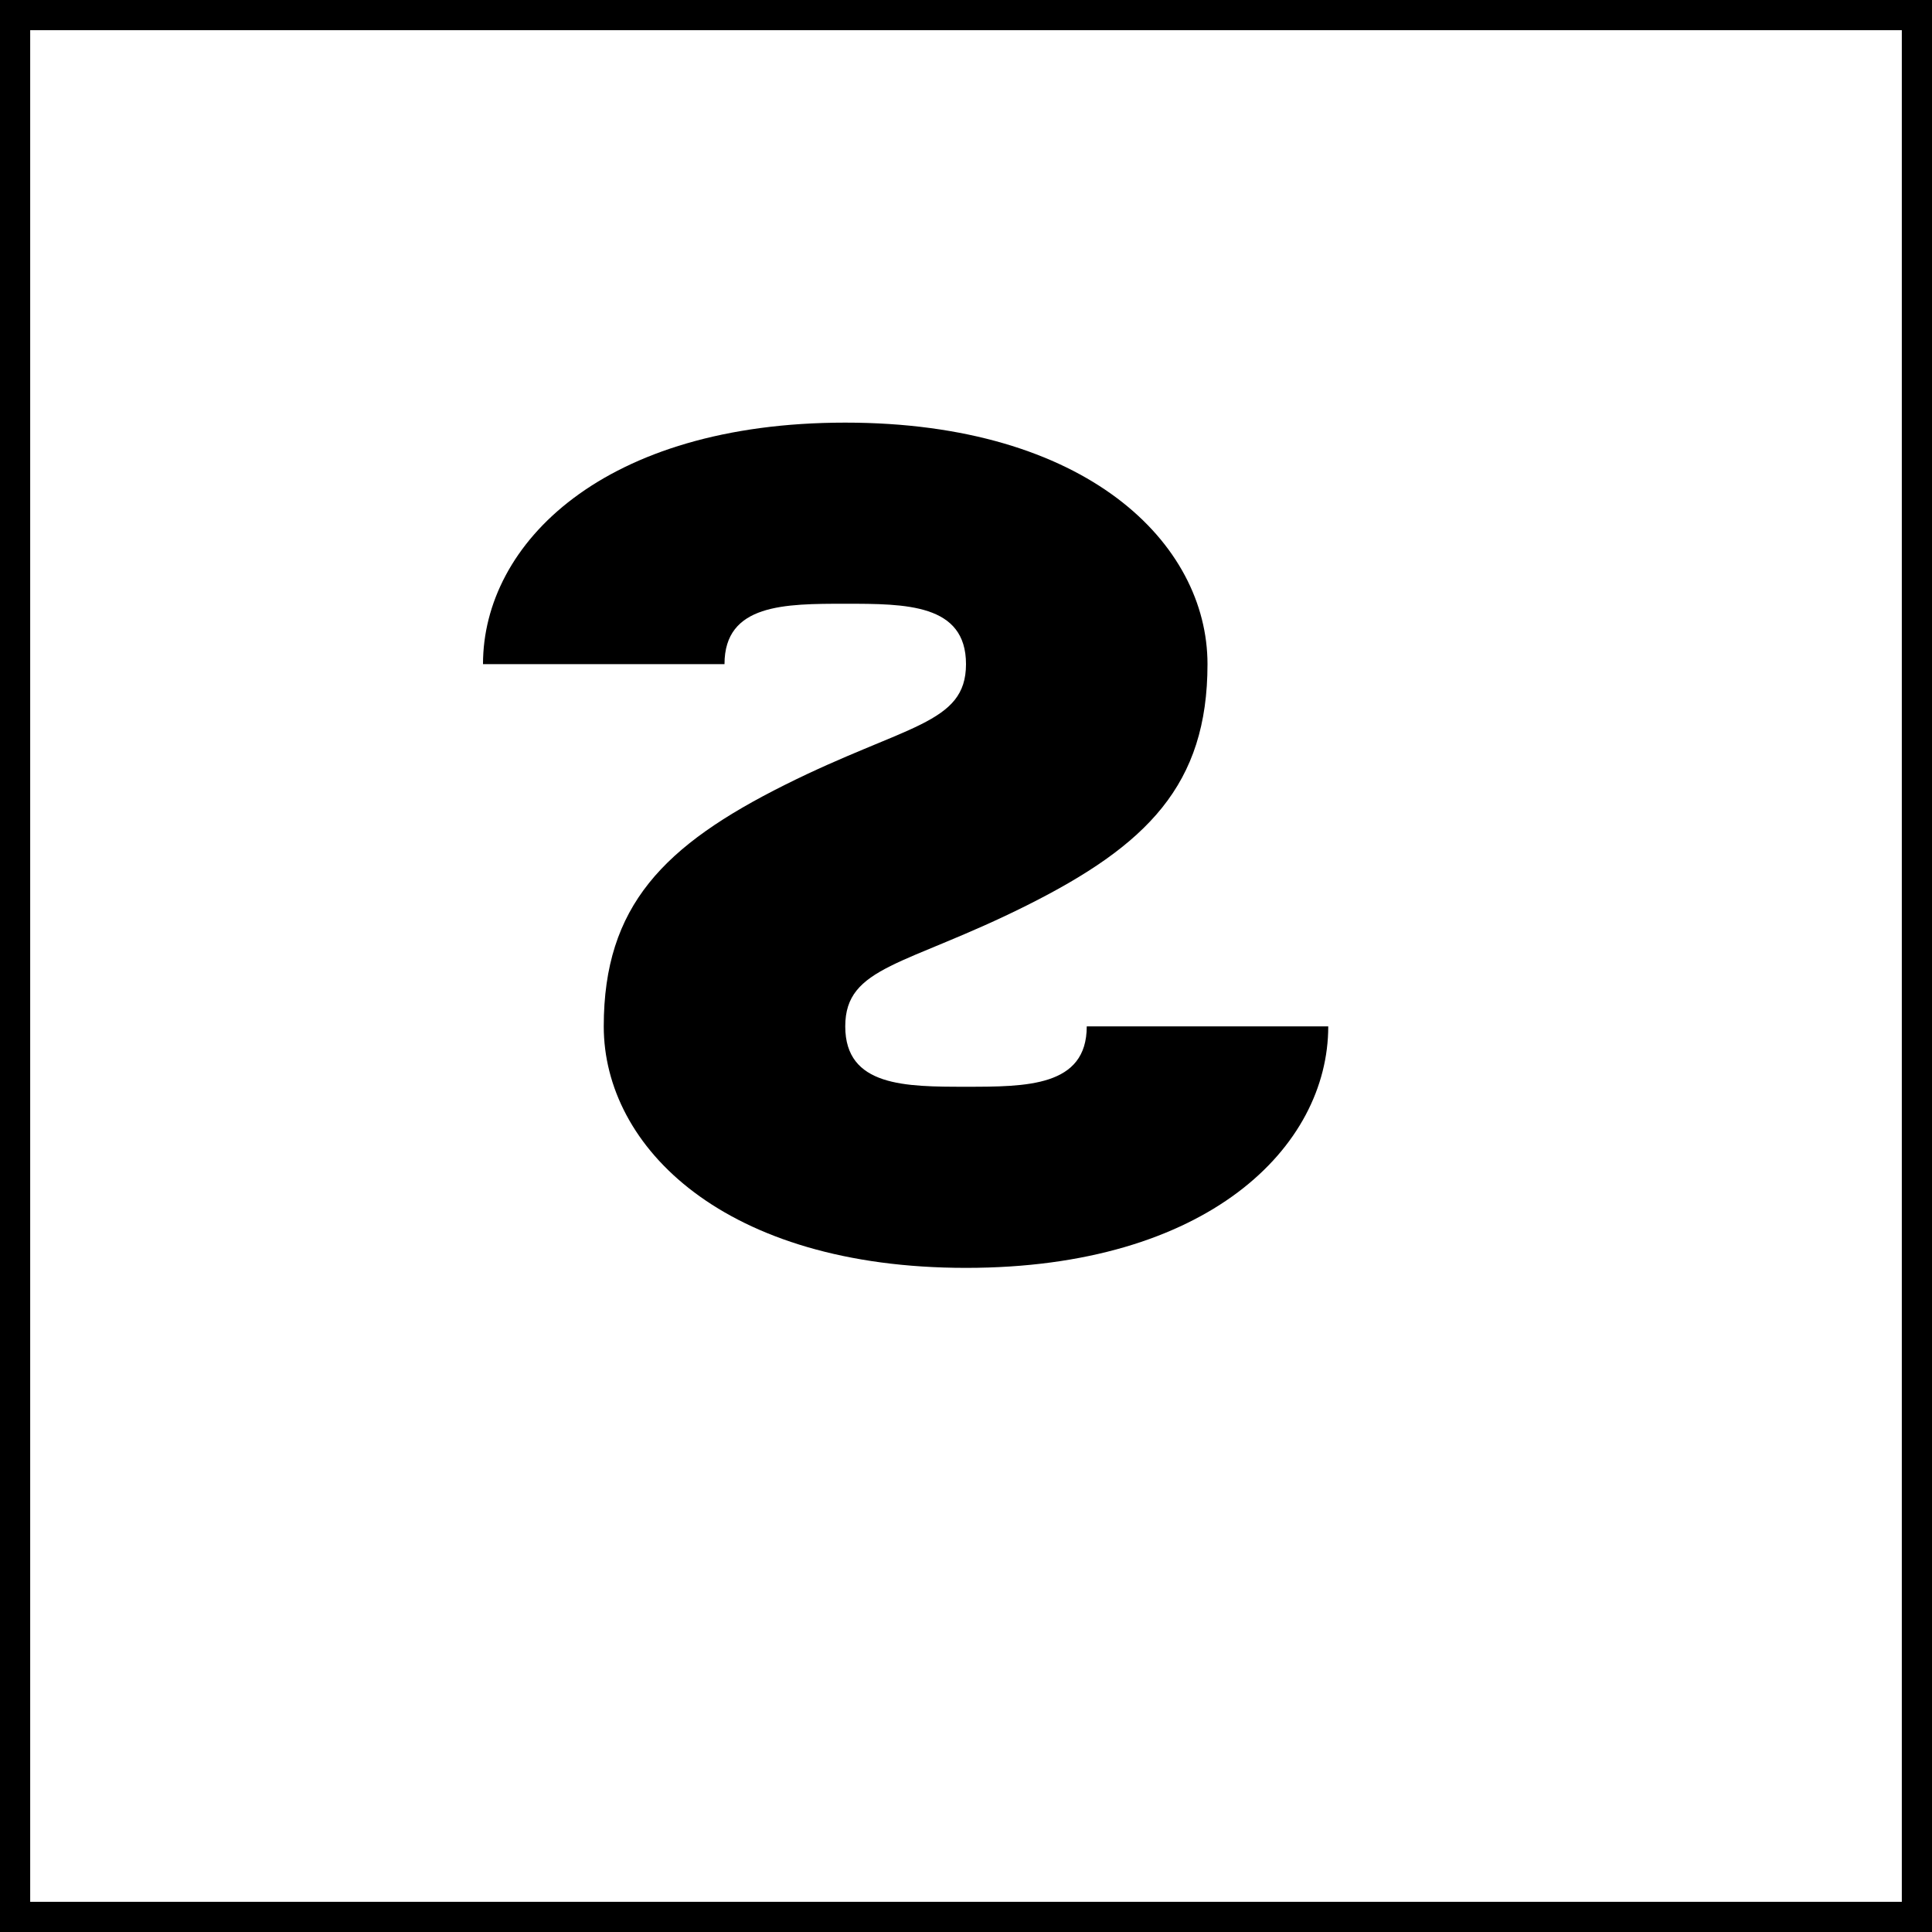 <svg width="32" height="32" viewBox="0 0 32 32" xmlns="http://www.w3.org/2000/svg">
  <rect x="0" y="0" width="32" height="32" fill="#808080" stroke="none"/>
  <!-- White square background -->
  <rect width="32" height="32" fill="white" stroke="black" stroke-width="1"/>
  
  <!-- Simple black bold letter S -->
  <path d="M20 11c0-2-2-4-6-4S8 9 8 11h4c0-1 1-1 2-1s2 0 2 1-1 1-3 2c-2 1-3 2-3 4s2 4 6 4 6-2 6-4h-4c0 1-1 1-2 1s-2 0-2-1 1-1 3-2c2-1 3-2 3-4z" fill="black"/>
</svg> 